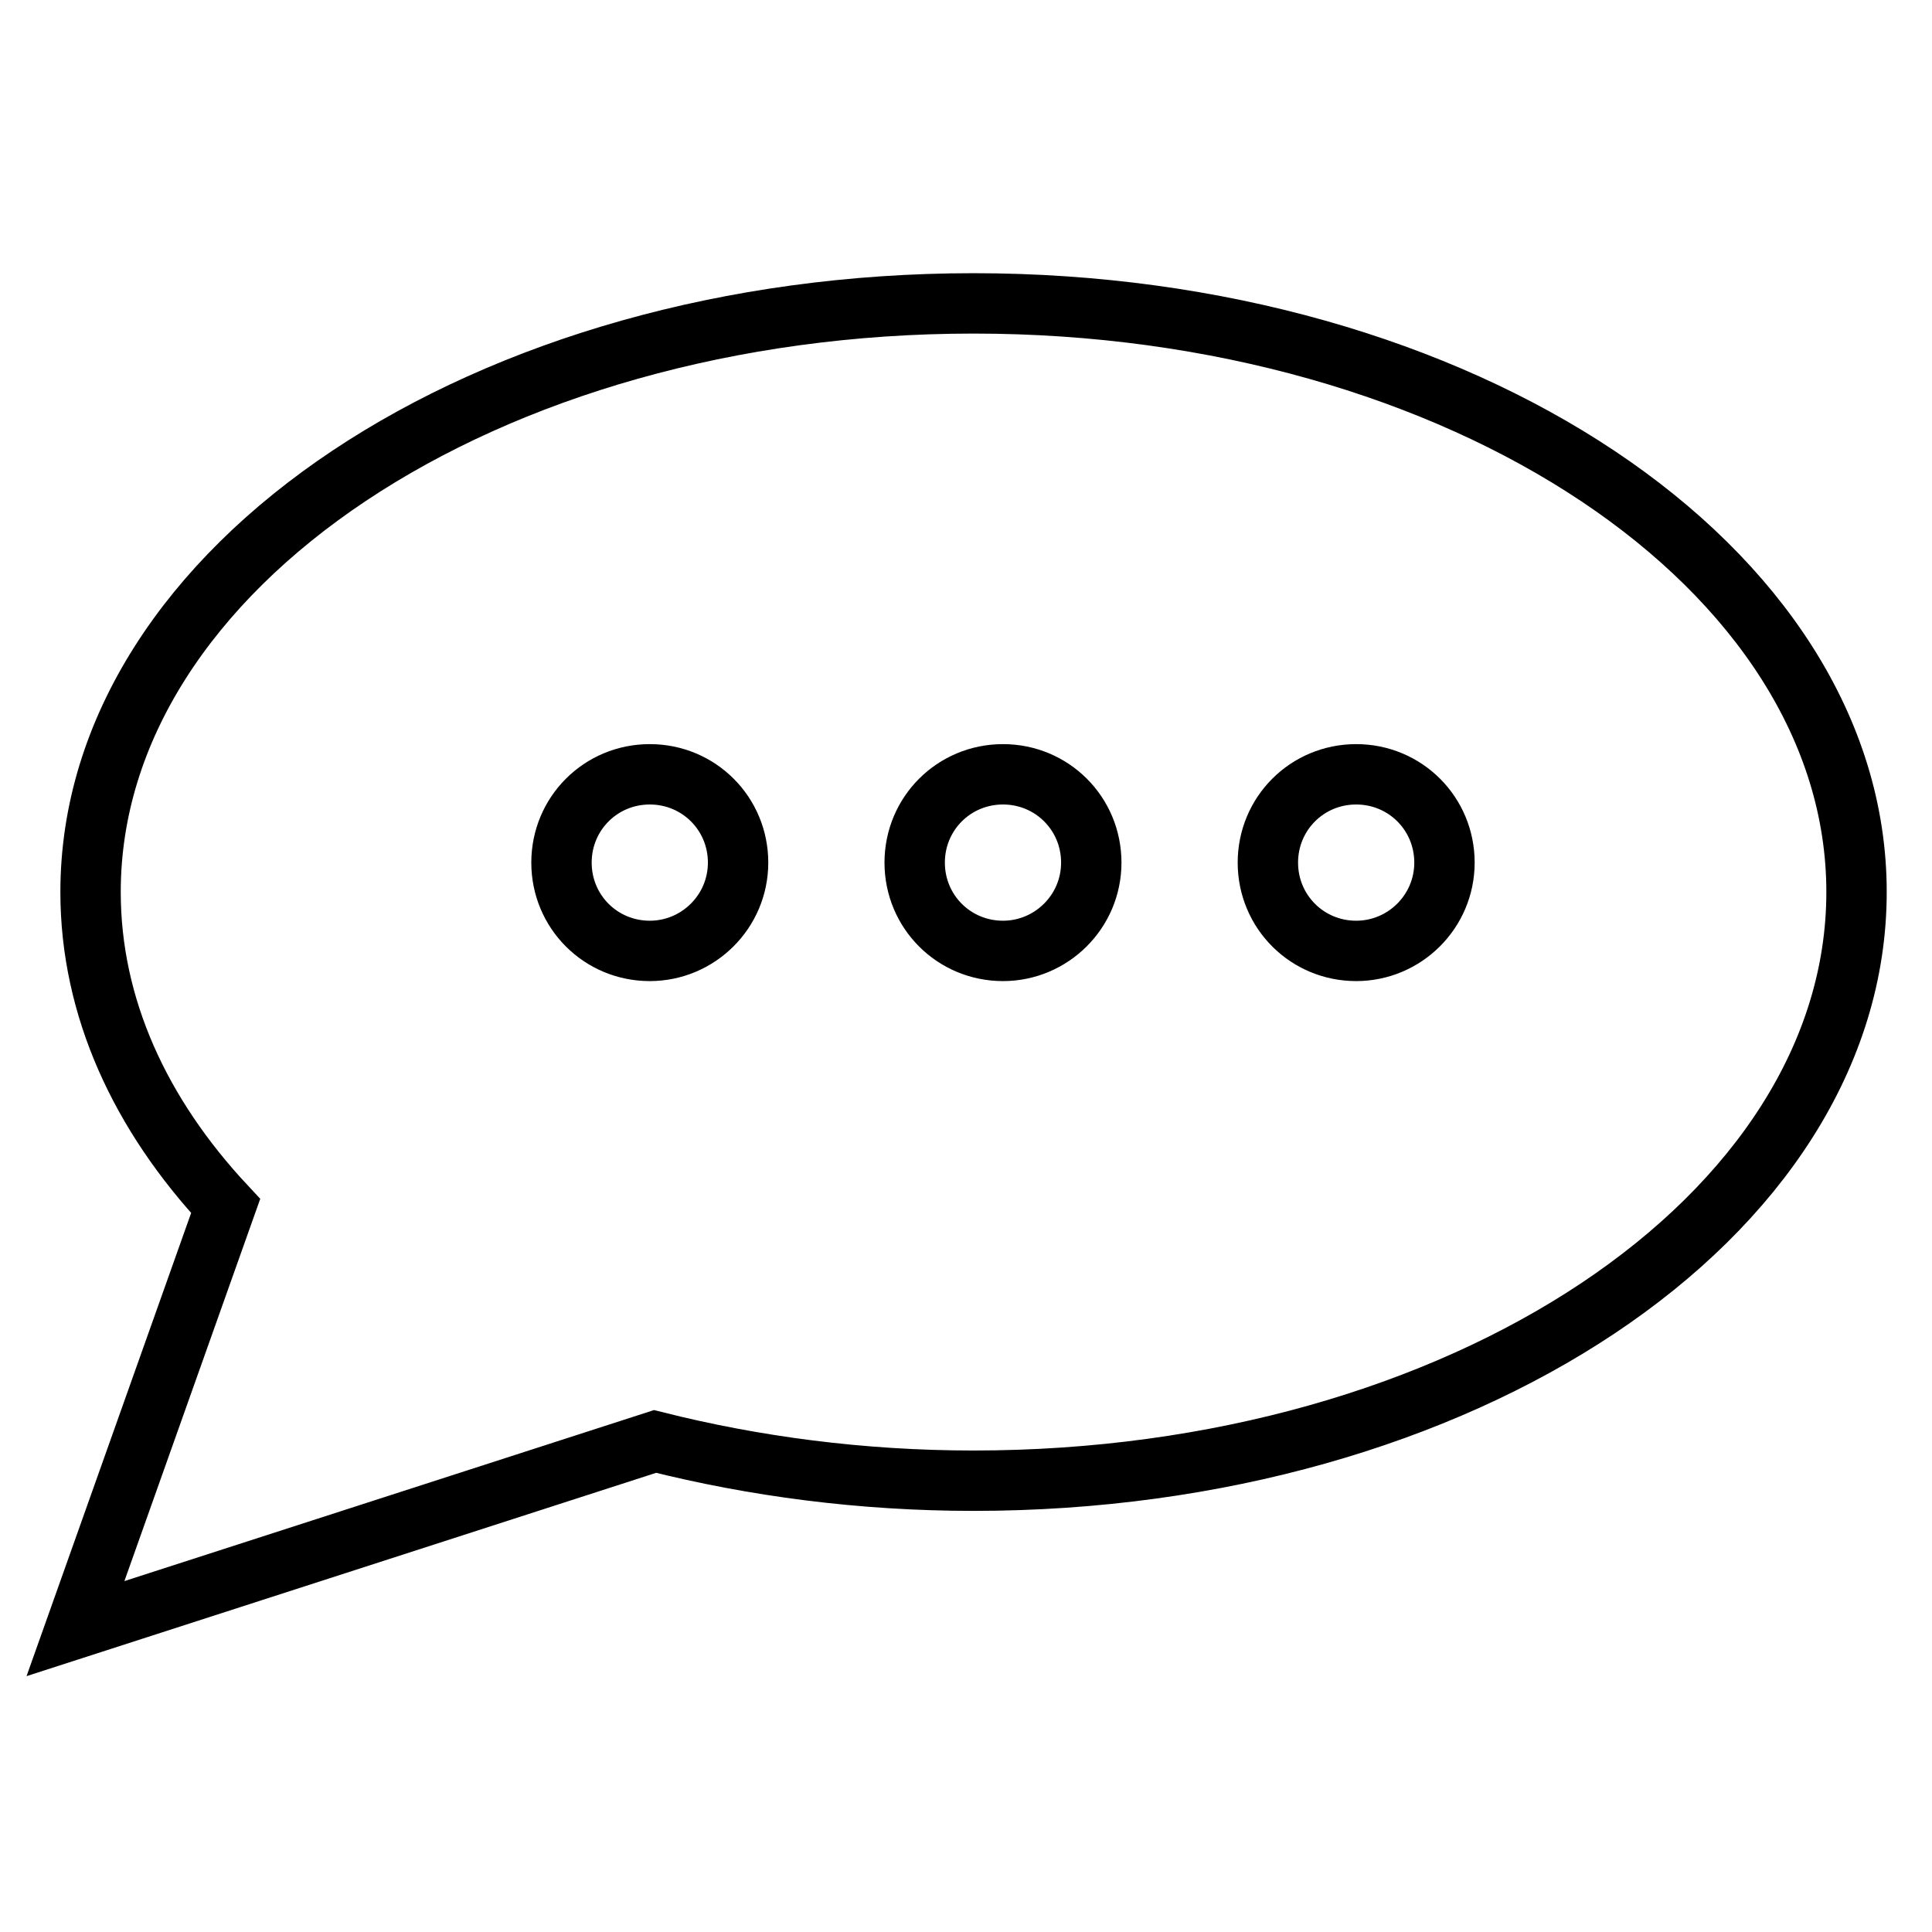 <?xml version="1.0" encoding="utf-8"?>
<!-- Svg Vector Icons : http://www.onlinewebfonts.com/icon -->
<!DOCTYPE svg PUBLIC "-//W3C//DTD SVG 1.1//EN" "http://www.w3.org/Graphics/SVG/1.1/DTD/svg11.dtd">
<svg version="1.1" xmlns="http://www.w3.org/2000/svg" xmlns:xlink="http://www.w3.org/1999/xlink" x="0px" y="0px" viewBox="0 0 256 256" enable-background="new 0 0 256 256" xml:space="preserve">
<g><g><path stroke-width="8" fill-opacity="0" stroke="#000000"  d="M129,40.2c-64.6,0-117,34.9-117,78c0,15.3,6.6,29.5,17.9,41.6L10,215.8L86.8,191c13.1,3.3,27.3,5.2,42.2,5.2c64.6,0,117-34.9,117-78C246,75.2,193.6,40.2,129,40.2z M86.1,126c-6.5,0-11.7-5.2-11.7-11.7s5.2-11.7,11.7-11.7c6.5,0,11.7,5.2,11.7,11.7S92.5,126,86.1,126z M132.9,126c-6.5,0-11.7-5.2-11.7-11.7s5.2-11.7,11.7-11.7s11.7,5.2,11.7,11.7C144.6,120.8,139.3,126,132.9,126z M179.7,126c-6.5,0-11.7-5.2-11.7-11.7s5.2-11.7,11.7-11.7c6.5,0,11.7,5.2,11.7,11.7S186.1,126,179.7,126z"/></g></g>
</svg>